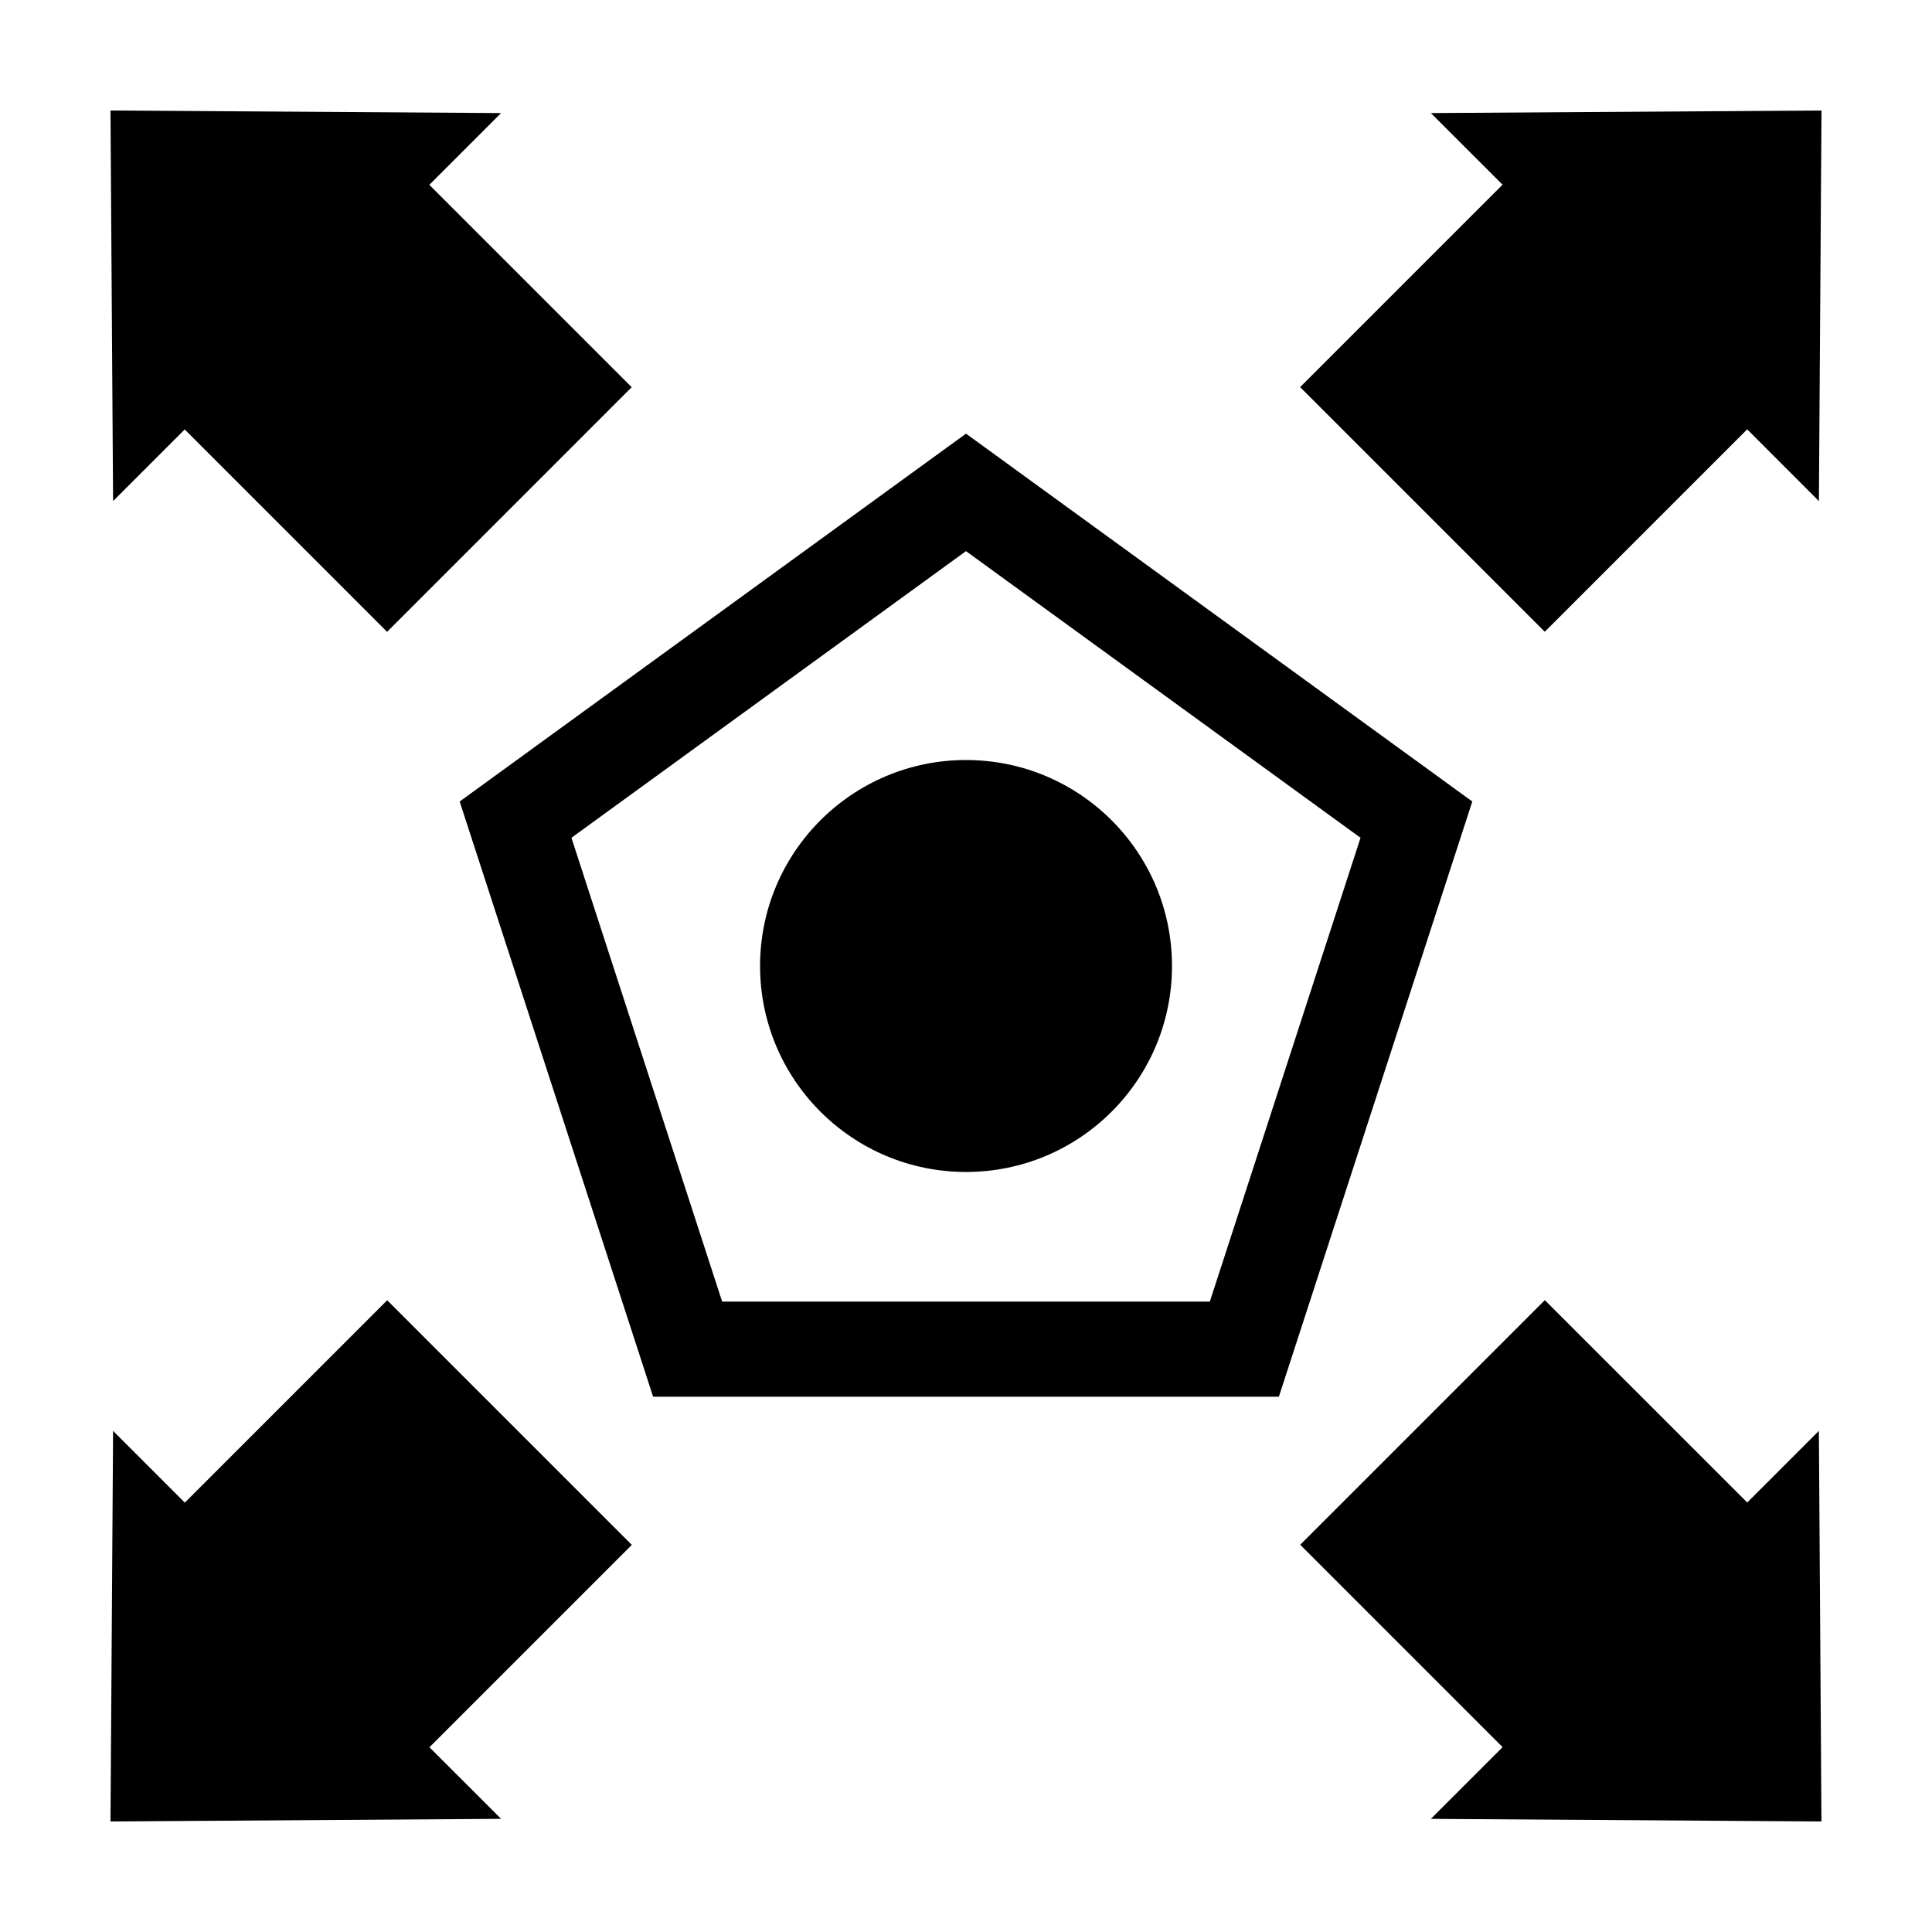 <?xml version="1.0" encoding="UTF-8"?>
<!-- Uploaded to: ICON Repo, www.svgrepo.com, Generator: ICON Repo Mixer Tools -->
<svg fill="#000000" width="800px" height="800px" version="1.1" viewBox="144 144 512 512" xmlns="http://www.w3.org/2000/svg">
 <g>
  <path d="m192.95 257.81 53.629 53.637 64.828-64.832-53.633-53.633 19.016-19.016-103.51-0.684 0.688 103.51z"/>
  <path d="m607.04 542.18-53.641-53.629-64.824 64.824 53.629 53.641-19.012 19.004 103.51 0.688-0.68-103.51z"/>
  <path d="m246.61 488.58-53.629 53.633-19.012-19.016-0.688 103.51 103.51-0.695-18.984-18.977 53.629-53.629z"/>
  <path d="m553.38 311.42 53.641-53.641 19.008 19.016 0.688-103.51-103.52 0.68 18.992 18.98-53.641 53.641z"/>
  <path d="m400 258.92-134.18 97.488 51.258 157.73h165.84l51.258-157.73zm64.617 230.02h-129.24l-39.941-122.92 104.56-75.965 104.56 75.969z"/>
  <path d="m454.59 400c0 30.145-24.438 54.582-54.582 54.582-30.145 0-54.582-24.438-54.582-54.582 0-30.148 24.438-54.586 54.582-54.586 30.145 0 54.582 24.438 54.582 54.586"/>
 </g>
</svg>